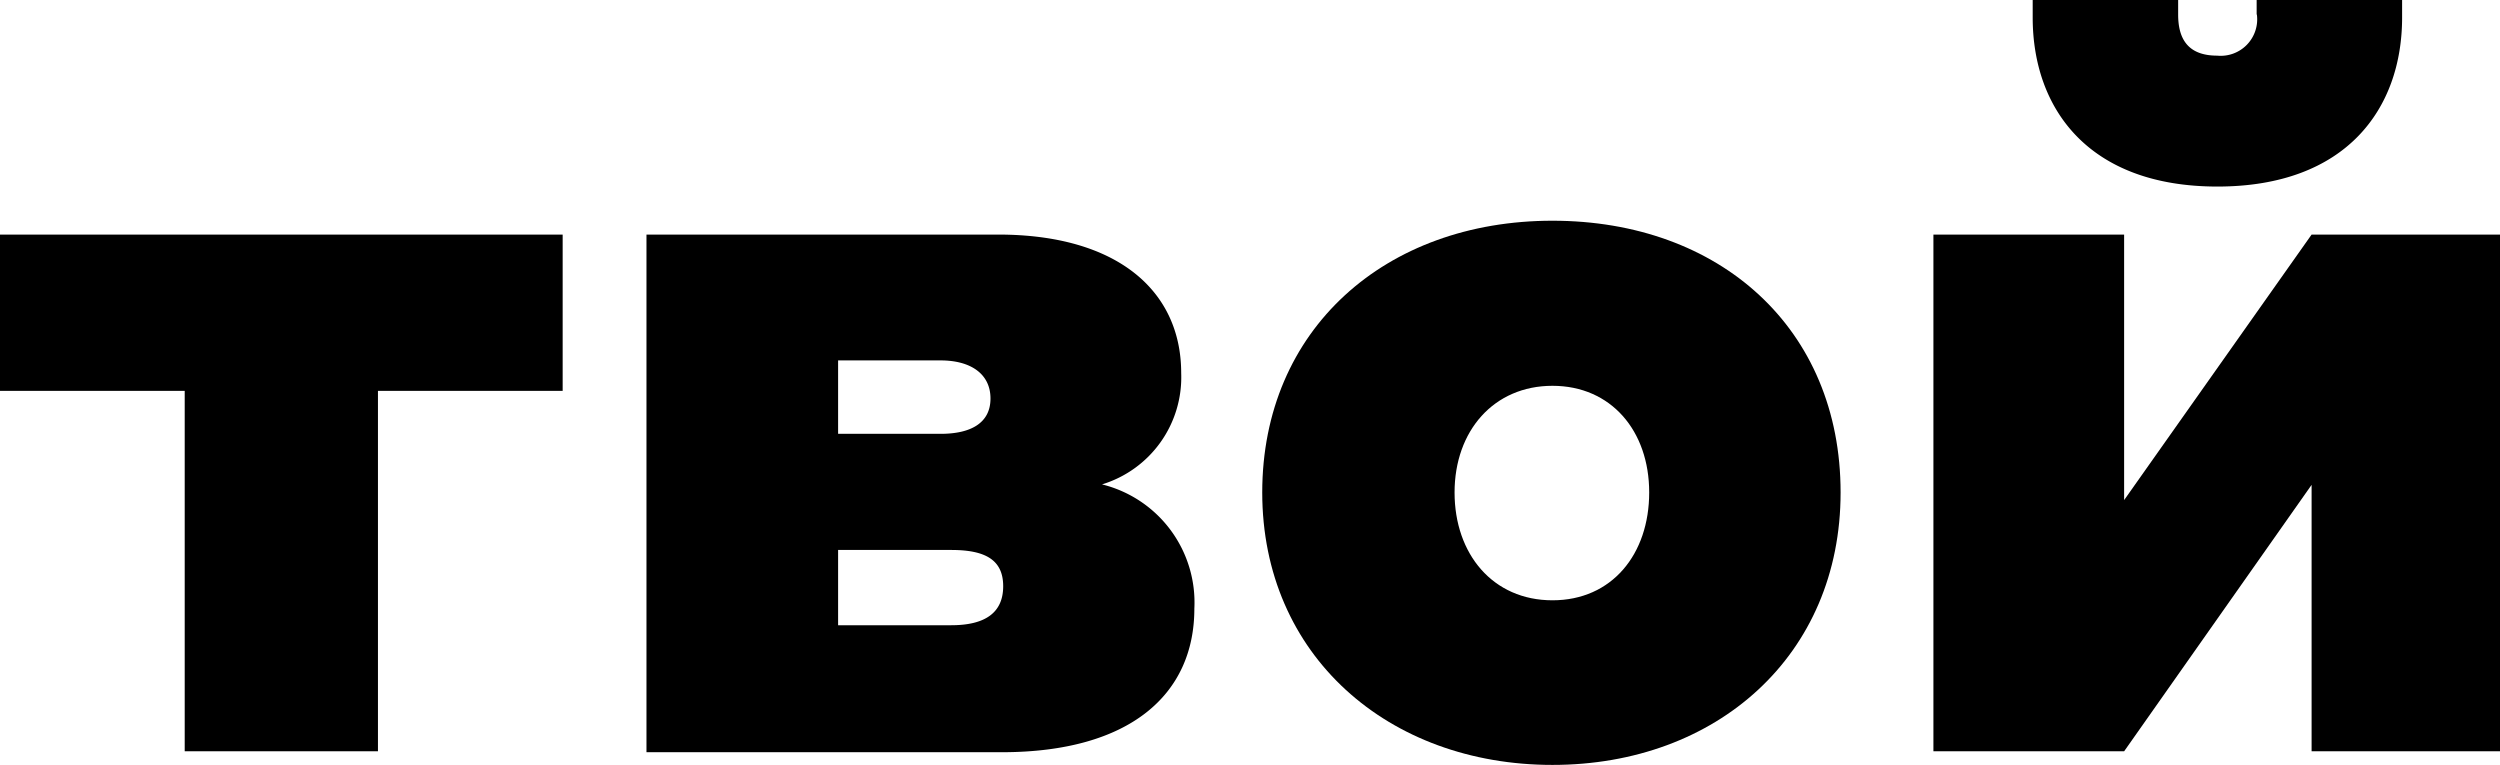 <?xml version="1.0" encoding="UTF-8"?> <svg xmlns="http://www.w3.org/2000/svg" viewBox="0 0 108.28 33.13"> <title>Ресурс 19</title> <g id="Слой_2" data-name="Слой 2"> <g id="Слой_1-2" data-name="Слой 1"> <path d="M8,16.93H0V10.16H24.37v6.77h-8V32.54H8Z"></path> <path d="M28,10.16H43.24c5.12,0,7.92,2.41,7.92,6a4.85,4.85,0,0,1-3.43,4.82,5.27,5.27,0,0,1,4,5.38c0,3.72-2.79,6.22-8.34,6.22H28Zm8.3,5.45v3.18h4.44c1.31,0,2.16-.47,2.16-1.53s-.85-1.65-2.16-1.65Zm0,8.21v3.26h4.9c1.48,0,2.25-.55,2.25-1.69s-.77-1.57-2.25-1.57Z"></path> <path d="M79.72,21.33c0,7.06-5.37,11.8-12.48,11.8s-12.57-4.74-12.57-11.8S60,9.56,67.24,9.56,79.72,14.22,79.72,21.33Zm-8.29,0c0-2.67-1.65-4.62-4.19-4.62S63,18.66,63,21.33,64.66,26,67.24,26,71.43,24,71.43,21.33Z"></path> <path d="M83.74,10.16H92v11.5l8.12-11.5h8.21V32.54h-8.21V21L92,32.54H83.74Zm14-9.53V0h6.3V.76c0,3.94-2.41,7.32-8,7.32s-8-3.38-8-7.32V0h6.3V.63c0,1,.38,1.78,1.69,1.78A1.58,1.58,0,0,0,97.75.63Z"></path> </g> </g> </svg> 